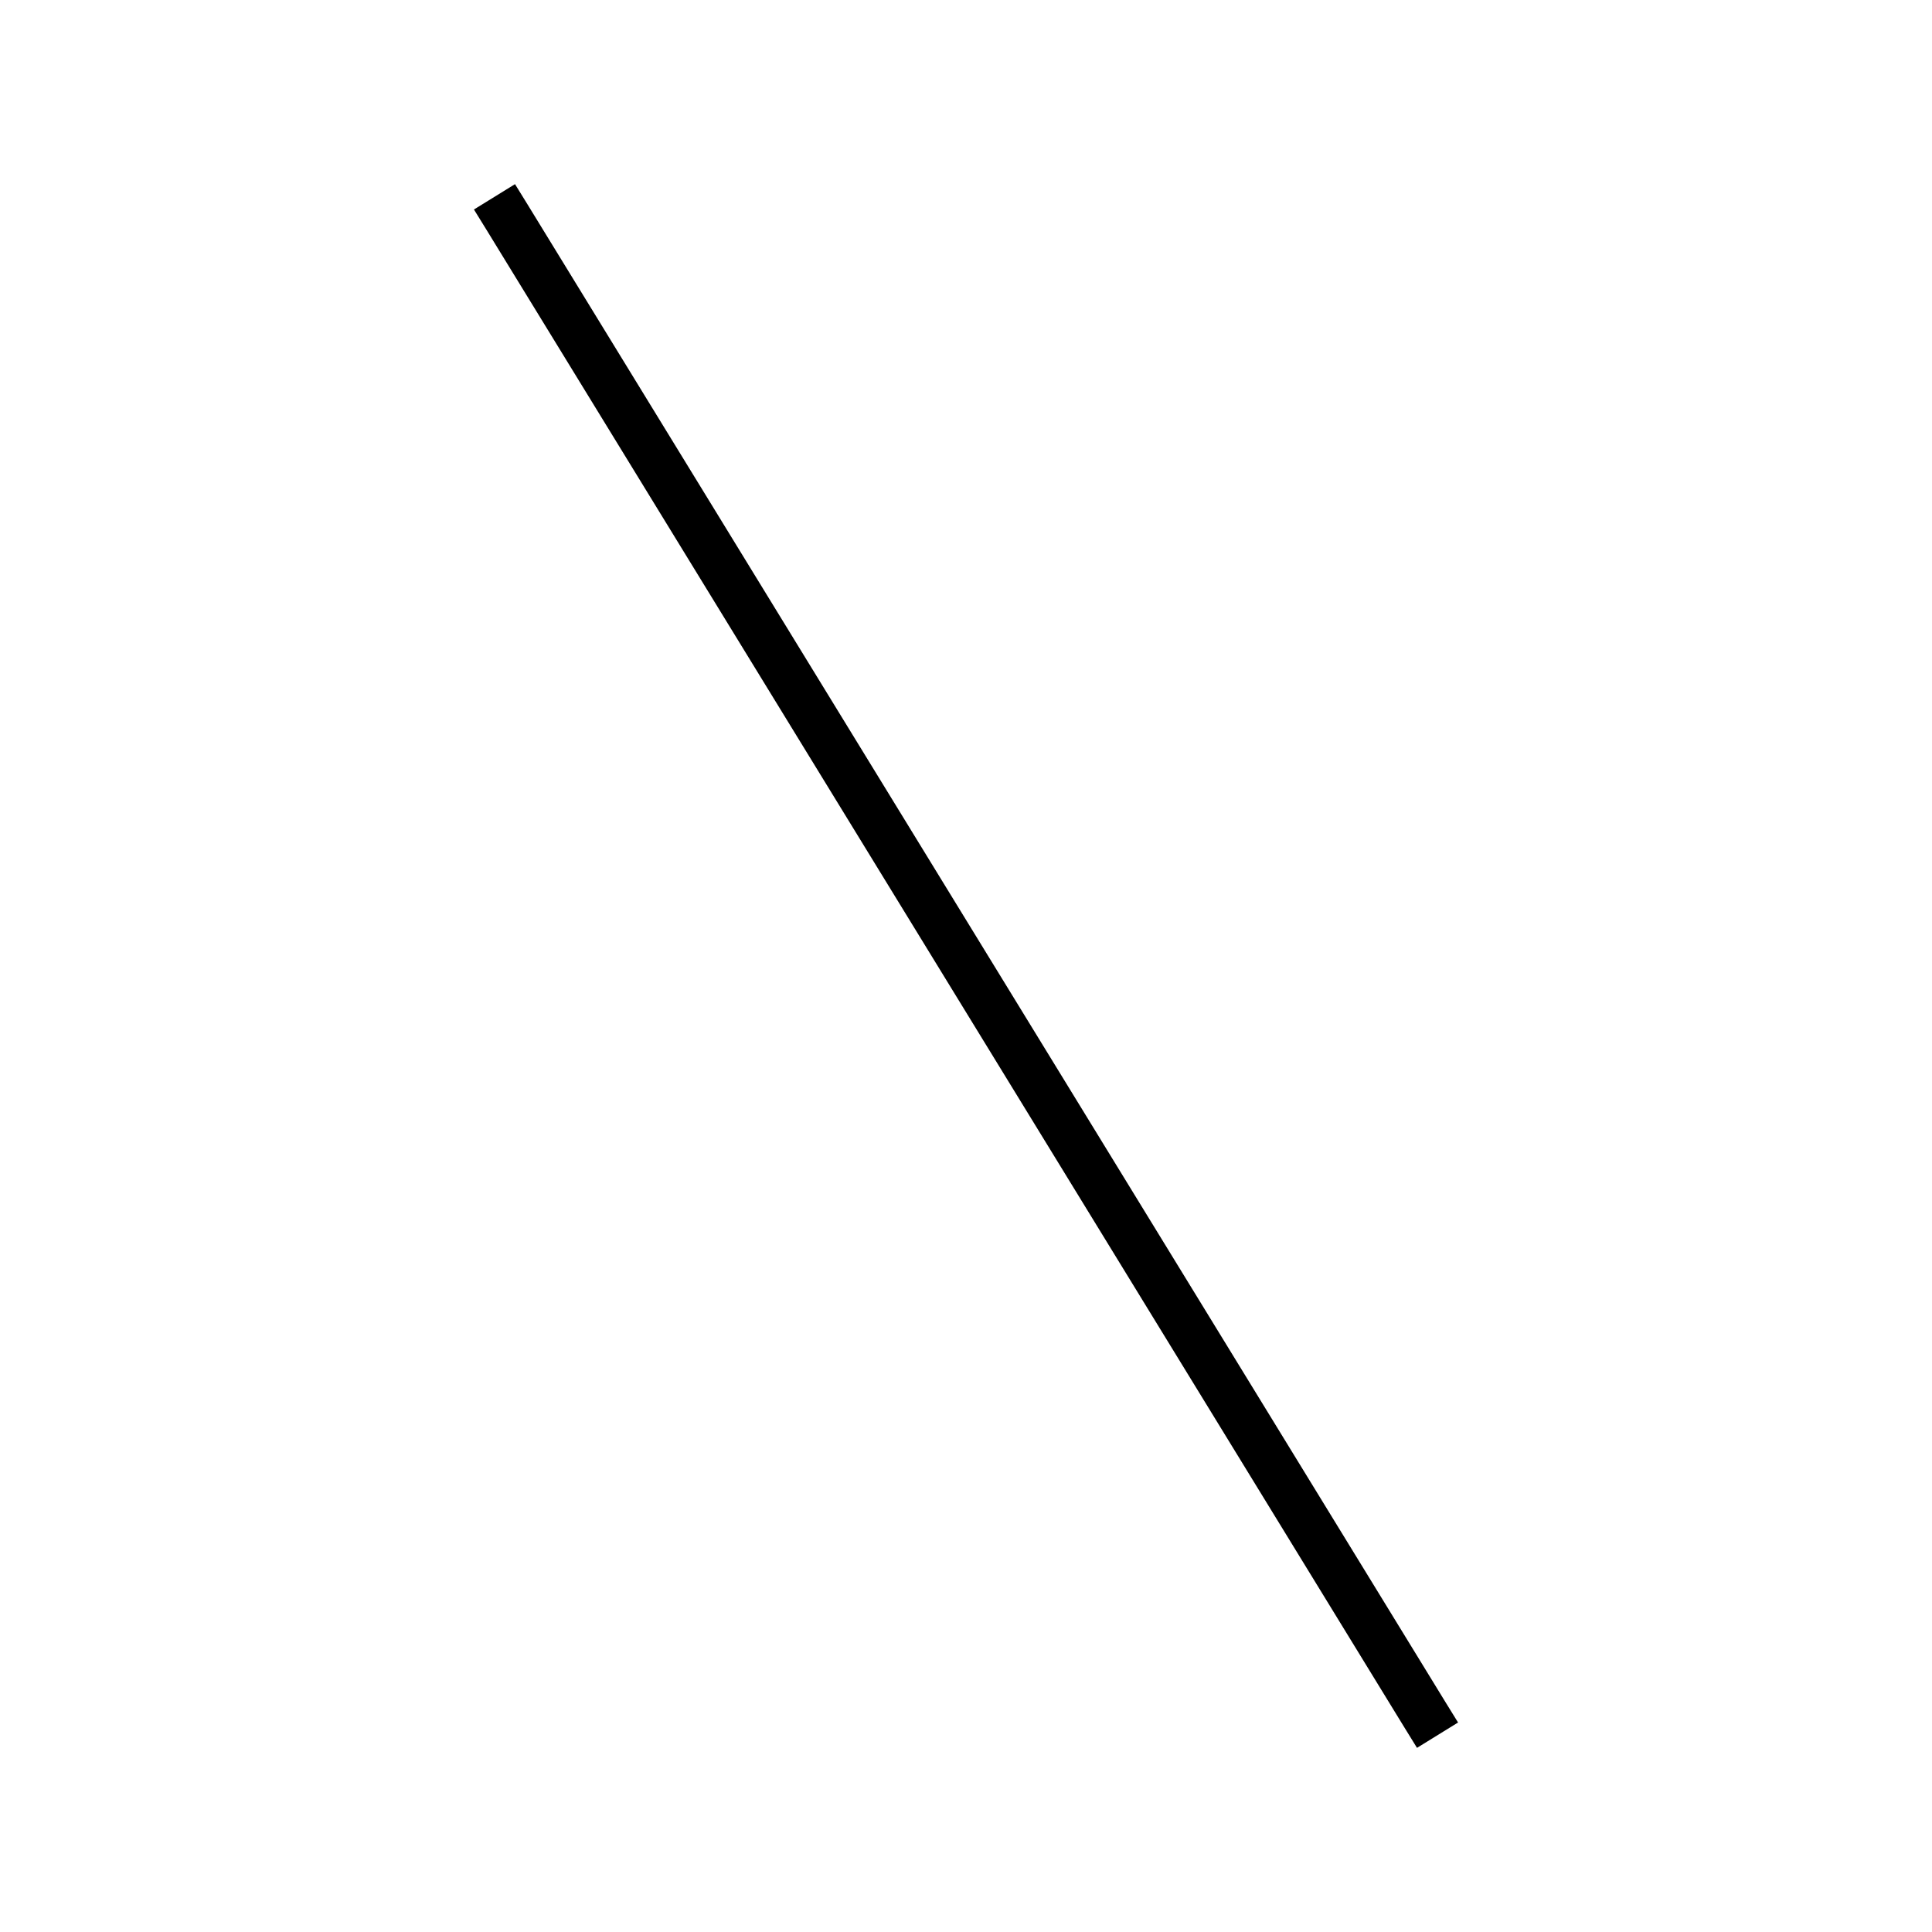 <svg xmlns="http://www.w3.org/2000/svg" viewBox="0 0 640 640"><!--! Font Awesome Pro 7.1.0 by @fontawesome - https://fontawesome.com License - https://fontawesome.com/license (Commercial License) Copyright 2025 Fonticons, Inc. --><path fill="currentColor" d="M157 69.4L161.2 76.2L465.2 572.2L469.4 579L483 570.6L478.8 563.8L174.8 67.8L170.6 61L157 69.4z"/></svg>